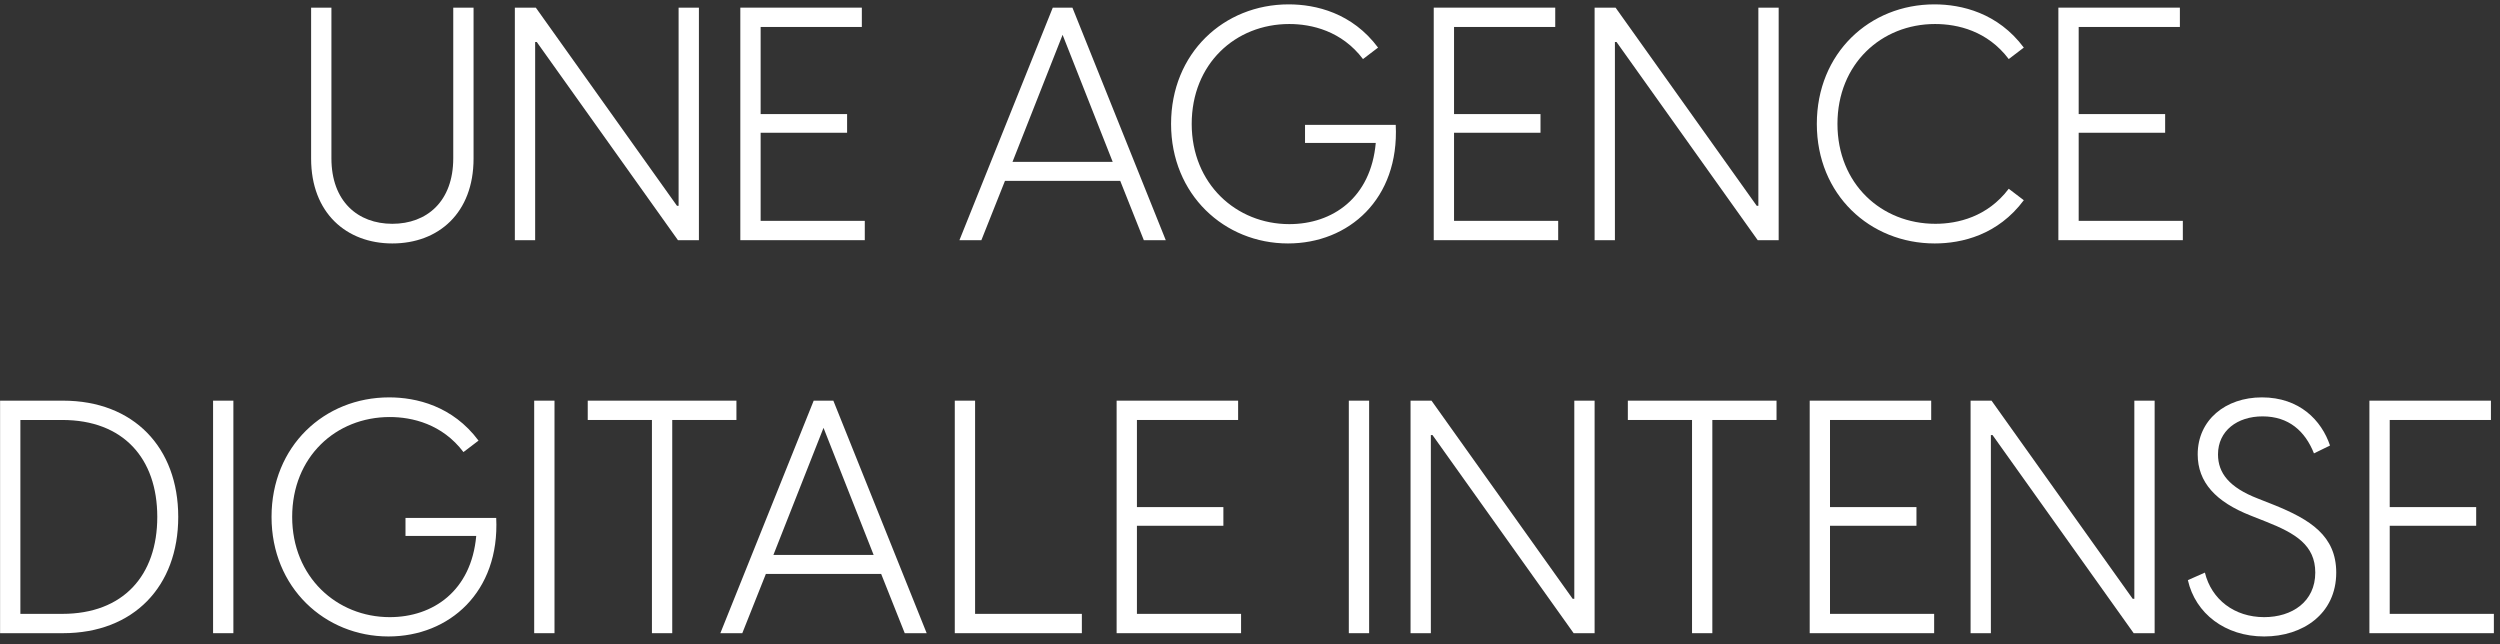 <?xml version="1.0" encoding="UTF-8"?>
<svg xmlns="http://www.w3.org/2000/svg" width="229" height="59" viewBox="0 0 229 59" fill="none">
  <rect x="0" y="0" width="229" height="59" fill="#333333" stroke="none"/>
  <path d="M218.898 48.16V56.23H228.438V58H217.038V36.7H228.168V38.47H218.898V46.45H226.818V48.16H218.898Z" fill="white"></path>
  <path d="M207.399 58.3C203.829 58.3 201.099 56.2 200.409 53.14L201.969 52.45C202.569 54.91 204.669 56.53 207.399 56.53C209.949 56.53 212.079 55.12 212.079 52.45C212.079 49.93 210.249 48.85 207.609 47.8L206.169 47.23C202.959 45.97 201.309 44.17 201.309 41.62C201.309 38.47 203.859 36.4 207.189 36.4C210.639 36.4 212.649 38.5 213.429 40.81L211.959 41.53C211.149 39.49 209.649 38.14 207.249 38.14C204.939 38.14 203.169 39.46 203.169 41.62C203.169 43.33 204.189 44.65 206.829 45.67L208.269 46.24C211.629 47.59 213.999 49.09 213.999 52.45C213.999 56.23 210.939 58.3 207.399 58.3Z" fill="white"></path>
  <path d="M182.365 58H180.505V36.7H182.425L195.355 54.85H195.505V36.7H197.365V58H195.445L182.515 39.85H182.365V58Z" fill="white"></path>
  <path d="M167.628 48.16V56.23H177.168V58H165.768V36.7H176.898V38.47H167.628V46.45H175.548V48.16H167.628Z" fill="white"></path>
  <path d="M149.11 36.7H162.73V38.47H156.85V58H154.99V38.47H149.11V36.7Z" fill="white"></path>
  <path d="M131.066 58H129.206V36.7H131.126L144.056 54.85H144.206V36.7H146.066V58H144.146L131.216 39.85H131.066V58Z" fill="white"></path>
  <path d="M125.412 58H123.552V36.7H125.412V58Z" fill="white"></path>
  <path d="M104.142 48.16V56.23H113.682V58H102.282V36.7H113.412V38.47H104.142V46.45H112.062V48.16H104.142Z" fill="white"></path>
  <path d="M89.318 36.7V56.23H99.098V58H87.458V36.7H89.318Z" fill="white"></path>
  <path d="M84.884 58H82.874L80.714 52.57H70.154L67.994 58H65.984L74.534 36.7H76.334L84.884 58ZM75.434 39.19L70.844 50.83H80.024L75.434 39.19Z" fill="white"></path>
  <path d="M53.837 36.7H67.457V38.47H61.577V58H59.717V38.47H53.837V36.7Z" fill="white"></path>
  <path d="M50.792 58H48.932V36.7H50.792V58Z" fill="white"></path>
  <path d="M37.143 47.44H45.453C45.783 54.22 41.163 58.3 35.583 58.3C29.763 58.3 24.873 53.83 24.873 47.35C24.873 40.87 29.703 36.4 35.643 36.4C38.133 36.4 41.463 37.18 43.833 40.36L42.453 41.41C40.503 38.83 37.743 38.2 35.703 38.2C30.753 38.2 26.763 41.86 26.763 47.35C26.763 52.84 30.843 56.53 35.703 56.53C39.663 56.53 43.173 54.13 43.623 49.09H37.143V47.44Z" fill="white"></path>
  <path d="M21.378 58H19.518V36.7H21.378V58Z" fill="white"></path>
  <path d="M5.767 58H0.007V36.7H5.767C12.247 36.7 16.327 40.99 16.327 47.35C16.327 53.71 12.247 58 5.767 58ZM1.867 38.47V56.23H5.707C11.287 56.23 14.407 52.72 14.407 47.35C14.407 41.98 11.287 38.47 5.707 38.47H1.867Z" fill="white"></path>
  <path d="M190.407 12.16V20.23H199.947V22H188.547V0.7H199.677V2.47H190.407V10.45H198.327V12.16H190.407Z" fill="white"></path>
  <path d="M177.221 22.3C171.281 22.3 166.421 17.83 166.421 11.35C166.421 4.87 171.251 0.4 177.191 0.4C179.681 0.4 183.011 1.18 185.381 4.36L184.001 5.41C182.051 2.83 179.321 2.2 177.251 2.2C172.331 2.2 168.311 5.86 168.311 11.35C168.311 16.84 172.331 20.5 177.281 20.5C179.321 20.5 182.051 19.87 184.001 17.29L185.381 18.34C183.011 21.52 179.711 22.3 177.221 22.3Z" fill="white"></path>
  <path d="M147.926 22H146.066V0.7H147.986L160.916 18.85H161.066V0.7H162.926V22H161.006L148.076 3.85H147.926V22Z" fill="white"></path>
  <path d="M133.19 12.16V20.23H142.73V22H131.33V0.7H142.46V2.47H133.19V10.45H141.11V12.16H133.19Z" fill="white"></path>
  <path d="M119.54 11.44H127.85C128.18 18.22 123.56 22.3 117.98 22.3C112.16 22.3 107.27 17.83 107.27 11.35C107.27 4.87 112.1 0.4 118.04 0.4C120.53 0.4 123.86 1.18 126.23 4.36L124.85 5.41C122.9 2.83 120.14 2.2 118.1 2.2C113.15 2.2 109.16 5.86 109.16 11.35C109.16 16.84 113.24 20.53 118.1 20.53C122.06 20.53 125.57 18.13 126.02 13.09H119.54V11.44Z" fill="white"></path>
  <path d="M106.784 22H104.774L102.614 16.57H92.054L89.894 22H87.884L96.434 0.7H98.234L106.784 22ZM97.334 3.19L92.744 14.83H101.924L97.334 3.19Z" fill="white"></path>
  <path d="M69.674 12.16V20.23H79.214V22H67.814V0.7H78.944V2.47H69.674V10.45H77.594V12.16H69.674Z" fill="white"></path>
  <path d="M49.02 22H47.16V0.7H49.08L62.01 18.85H62.16V0.7H64.02V22H62.1L49.17 3.85H49.02V22Z" fill="white"></path>
  <path d="M35.938 22.3C31.738 22.3 28.498 19.51 28.498 14.53V0.7H30.358V14.5C30.358 18.46 32.788 20.5 35.938 20.5C39.088 20.5 41.518 18.46 41.518 14.5V0.7H43.378V14.53C43.378 19.51 40.168 22.3 35.938 22.3Z" fill="white"></path>
</svg>
